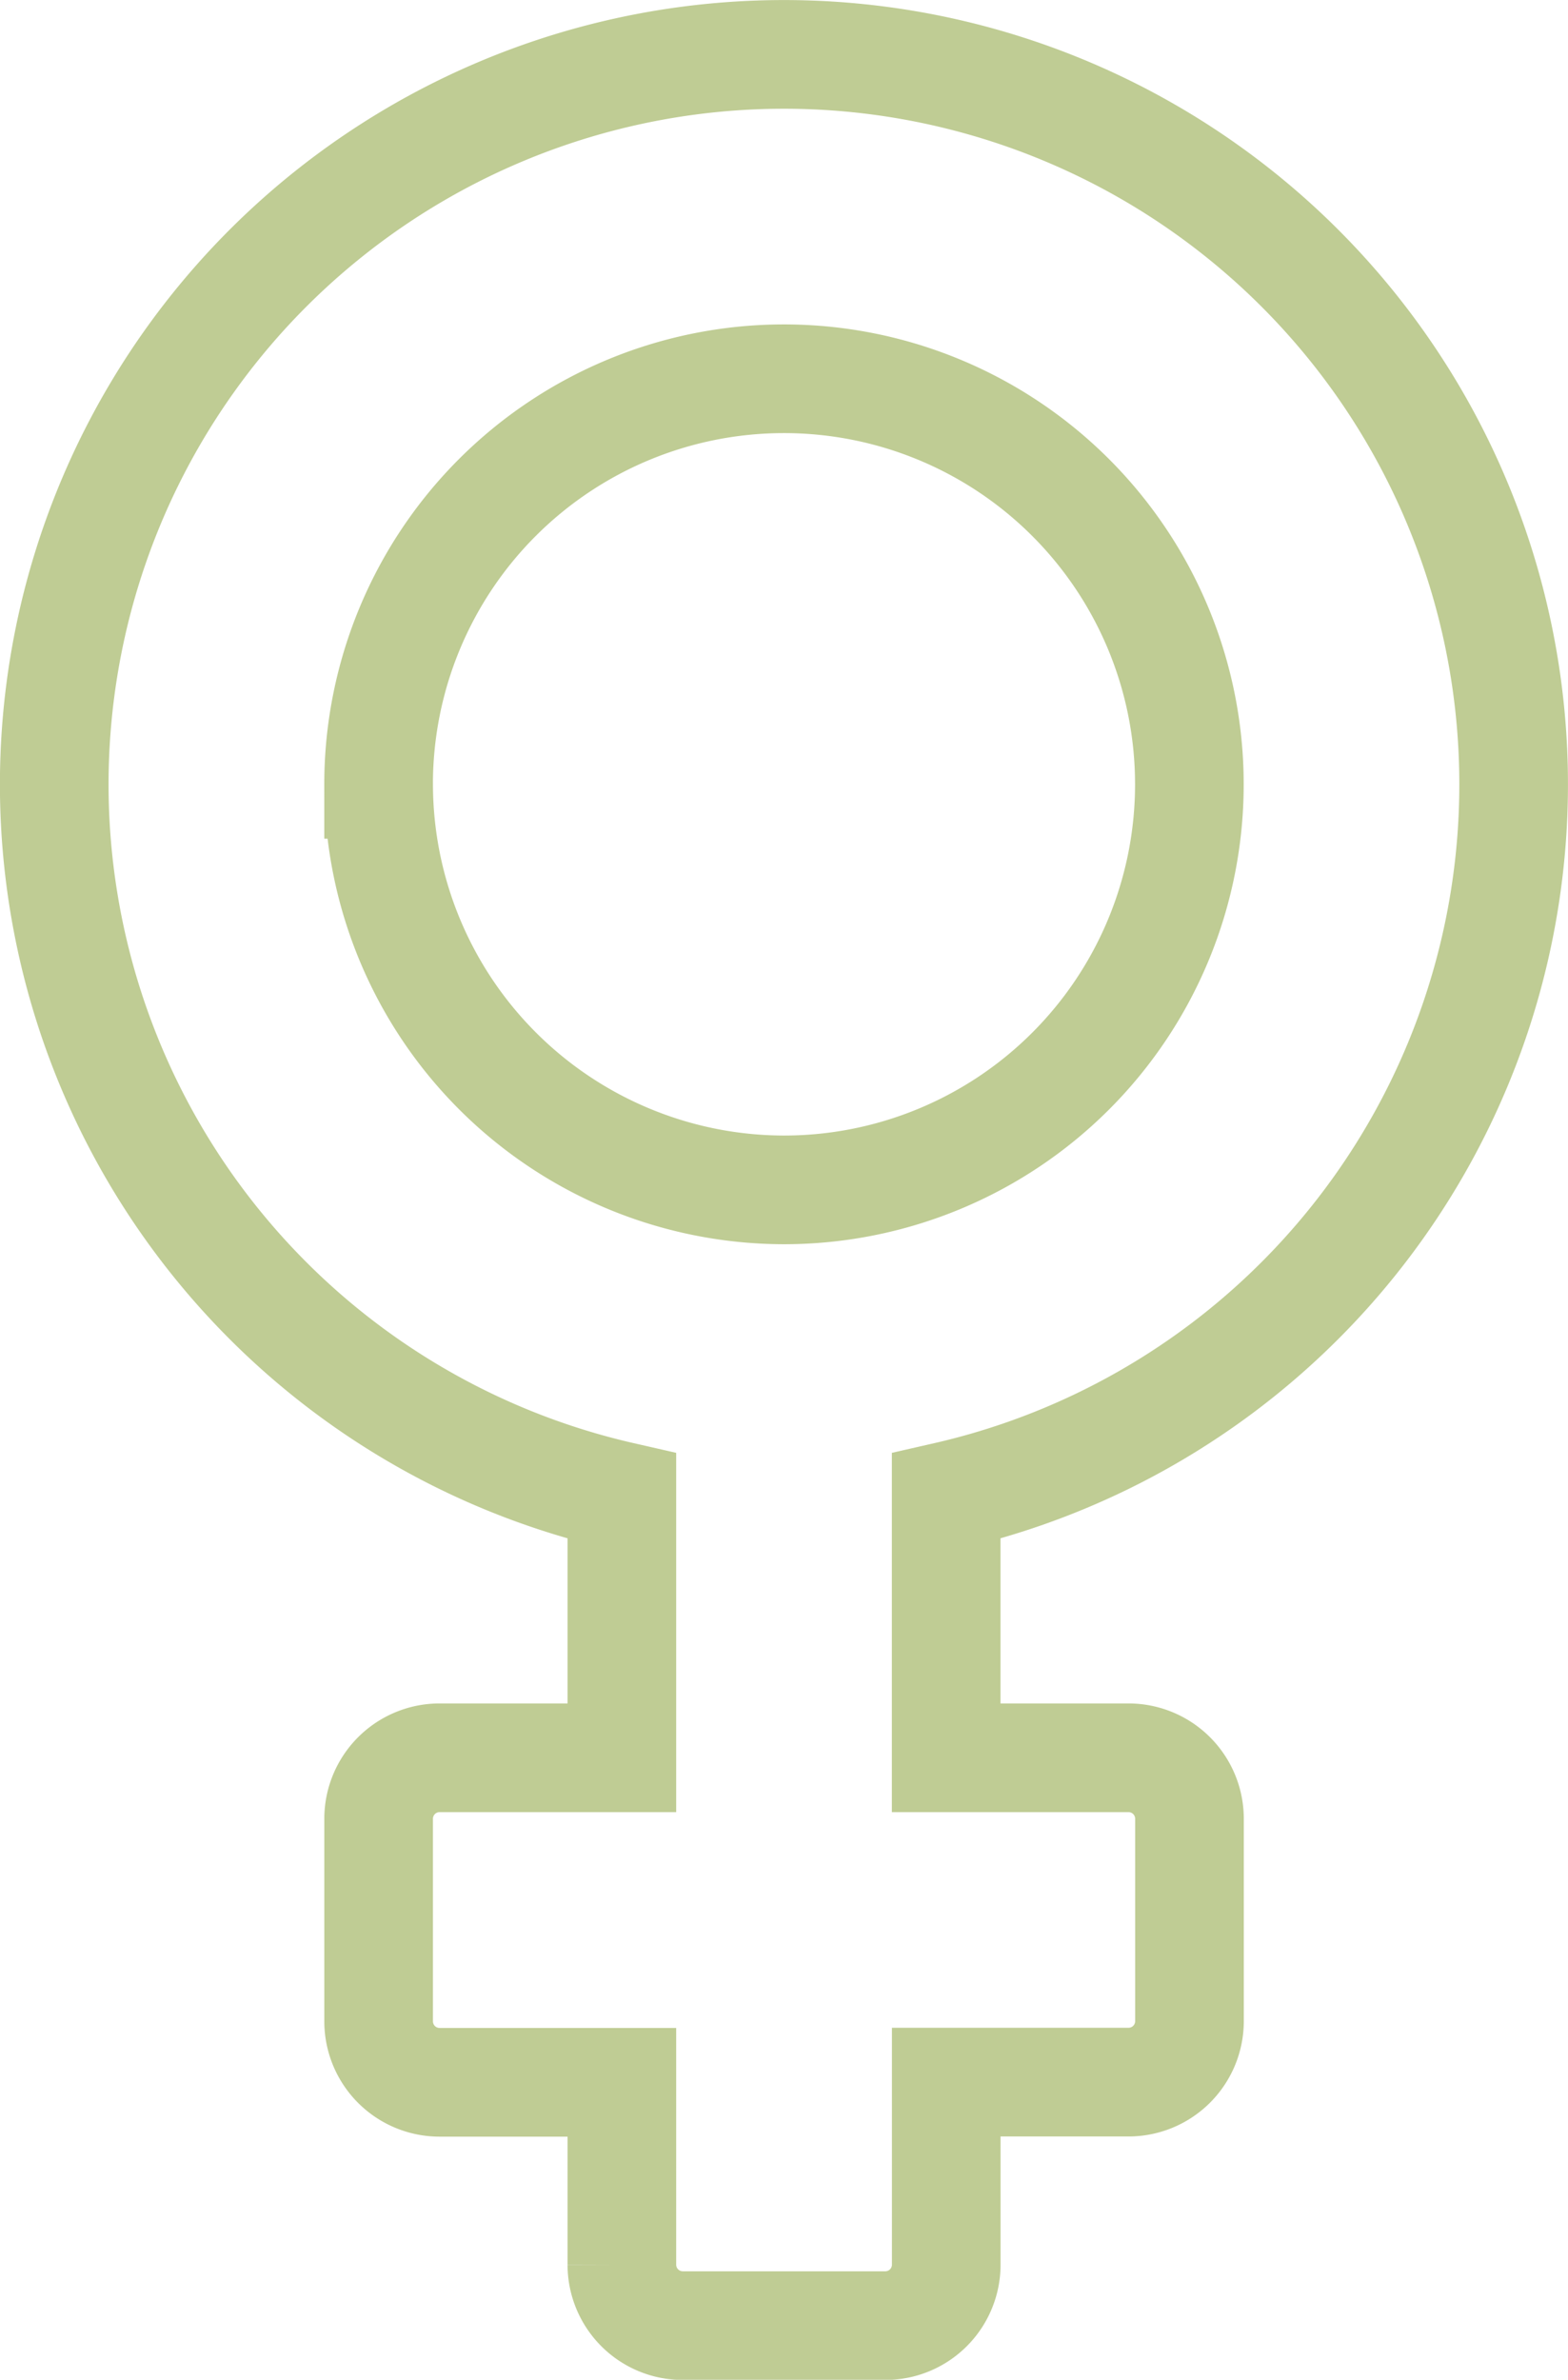 <svg xmlns="http://www.w3.org/2000/svg" width="43.301" height="65.691" viewBox="0 0 43.301 65.691"><path d="M40.3,52.151A20.151,20.151,0,1,0,15.673,71.8v7.221H10.635A1.684,1.684,0,0,0,8.956,80.7v5.6a1.684,1.684,0,0,0,1.679,1.679h5.038v5.038a1.684,1.684,0,0,0,1.679,1.679h5.6a1.684,1.684,0,0,0,1.679-1.679V87.974h5.038a1.684,1.684,0,0,0,1.679-1.679V80.7a1.684,1.684,0,0,0-1.679-1.679H24.629V71.8A20.155,20.155,0,0,0,40.3,52.151Zm-31.345,0A11.195,11.195,0,1,1,20.151,63.345,11.21,11.21,0,0,1,8.956,52.151Z" transform="translate(1.5 -30.5)" fill="none" stroke="#bfcc94" stroke-width="3"/></svg>